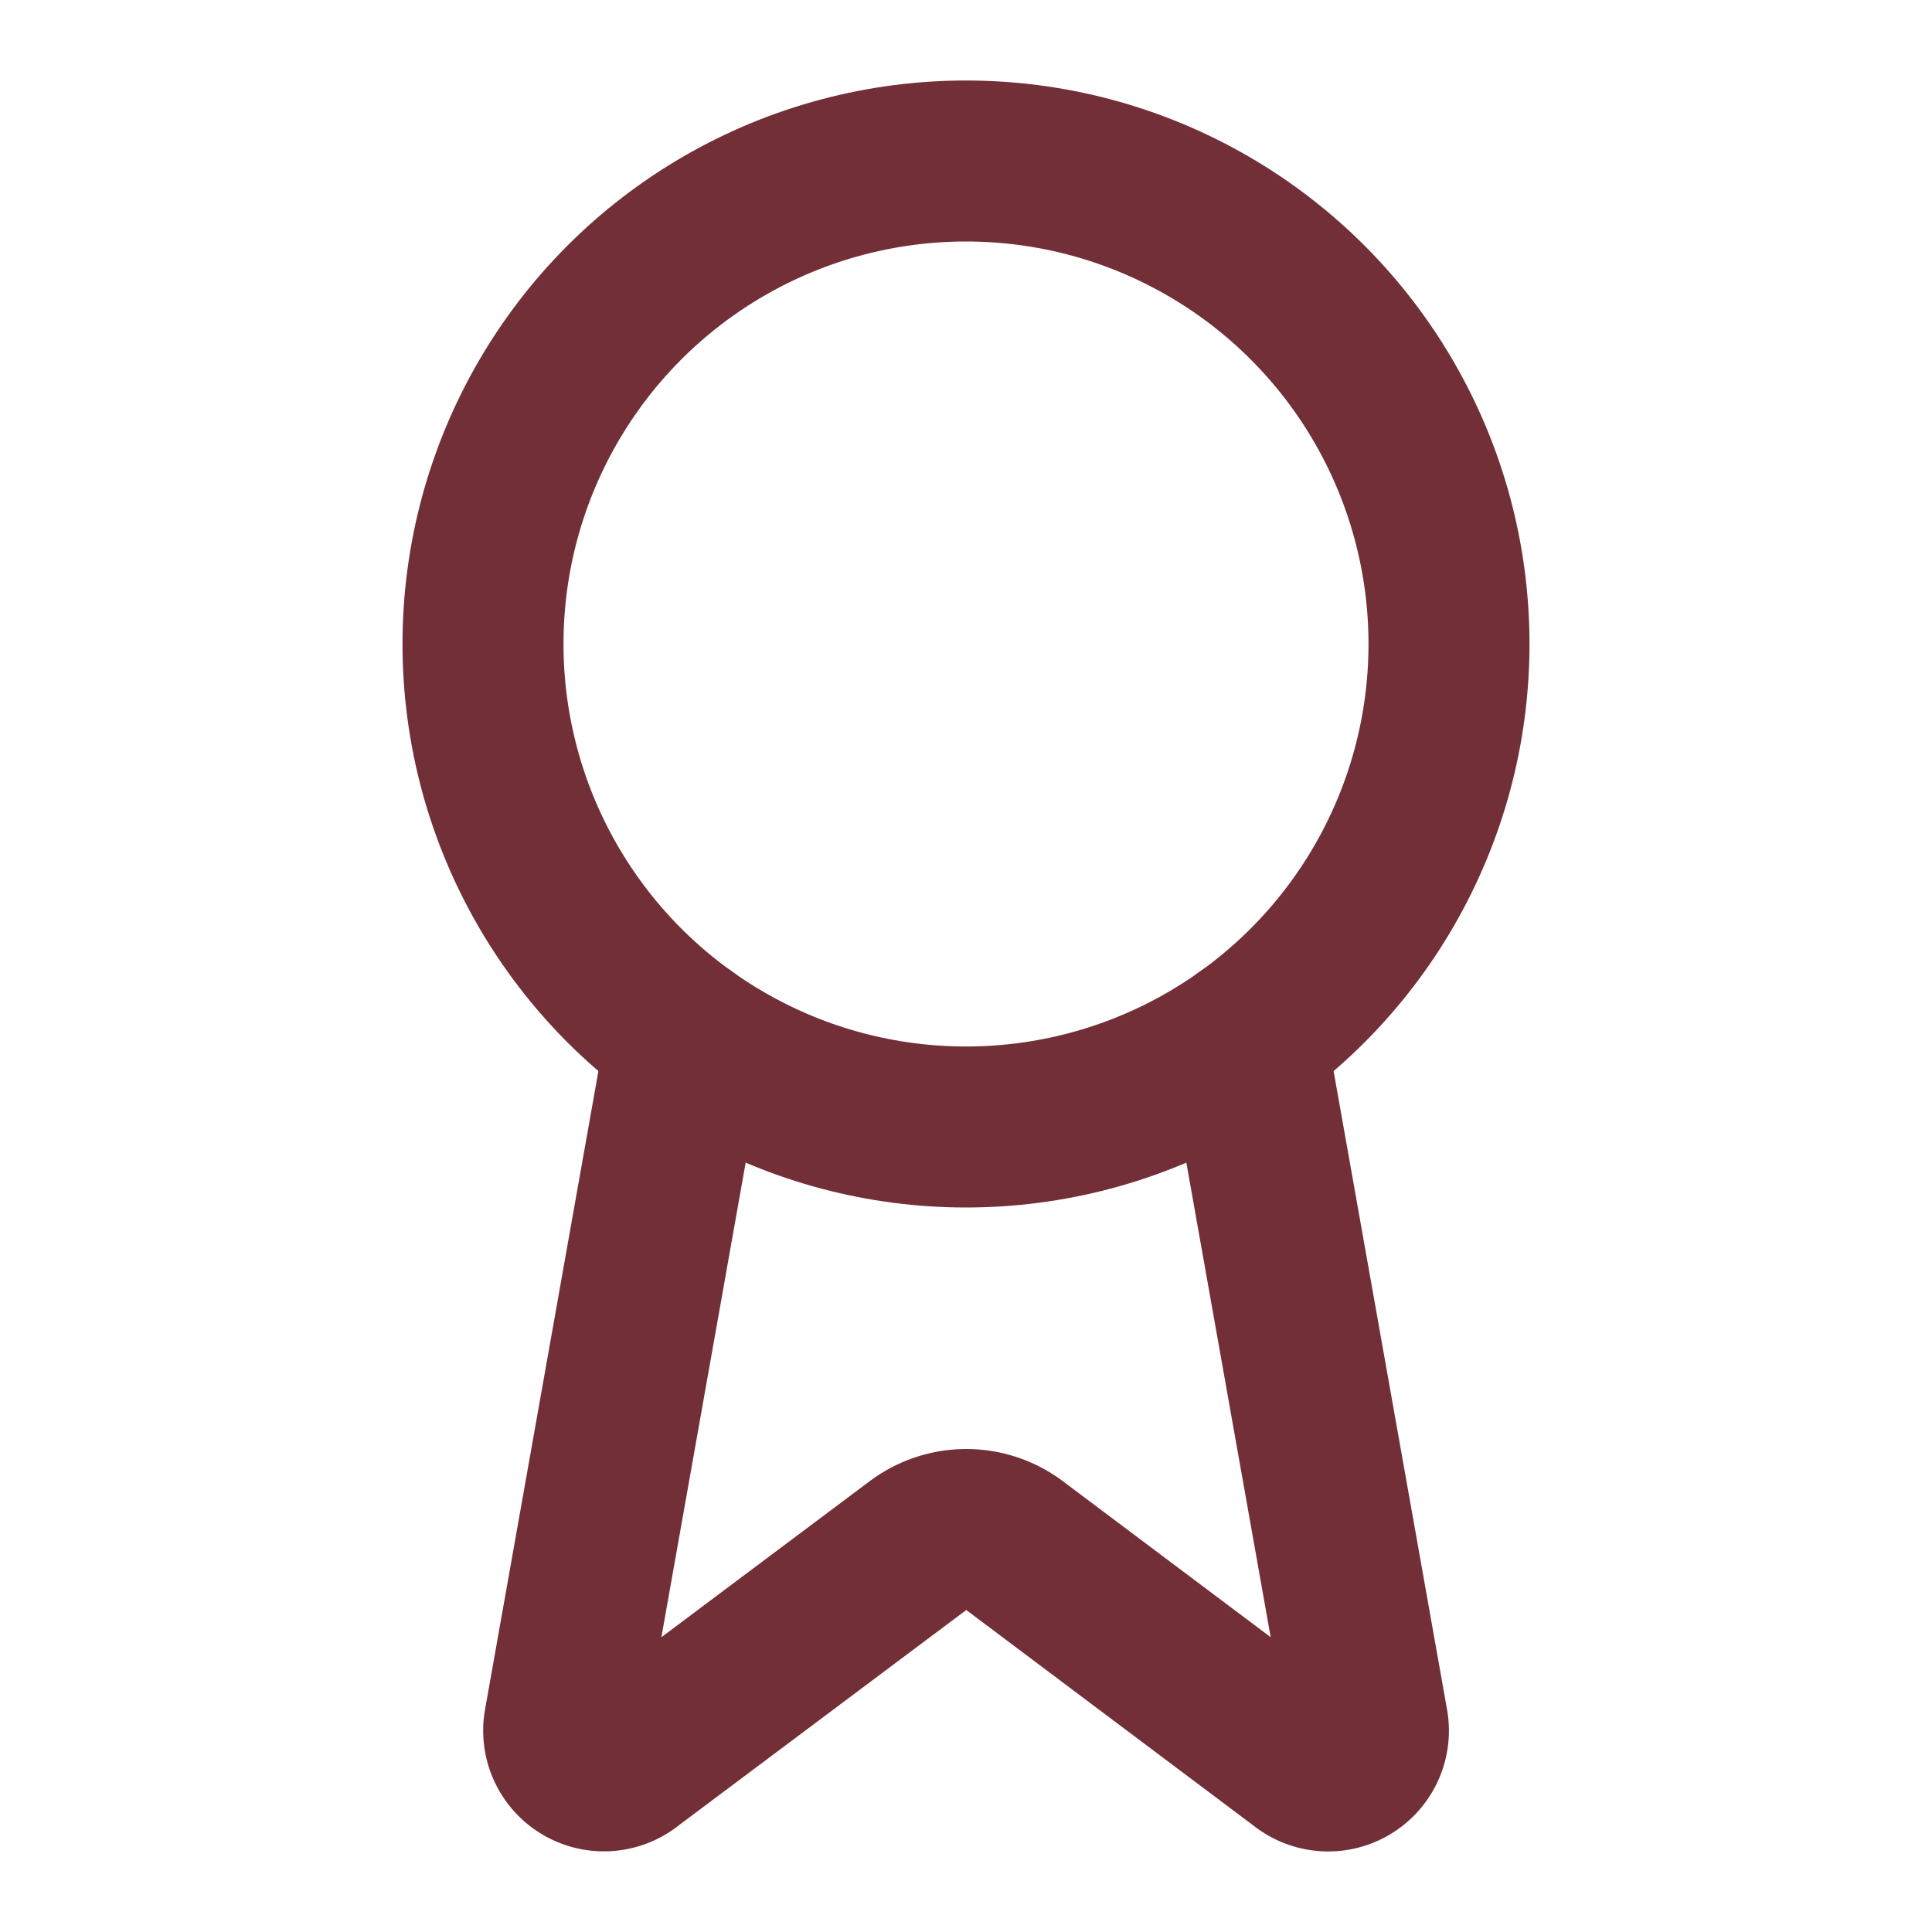 <svg xmlns="http://www.w3.org/2000/svg" width="24" height="24" viewBox="0 0 24 24" fill="none" stroke="#722F37" stroke-width="2" stroke-linecap="round" stroke-linejoin="round" class="lucide lucide-award h-5 w-5 text-[#722F37]"><path d="m15.477 12.89 1.515 8.526a.5.5 0 0 1-.81.47l-3.58-2.687a1 1 0 0 0-1.197 0l-3.586 2.686a.5.5 0 0 1-.81-.469l1.514-8.526"></path><circle cx="12" cy="8" r="6"></circle></svg>